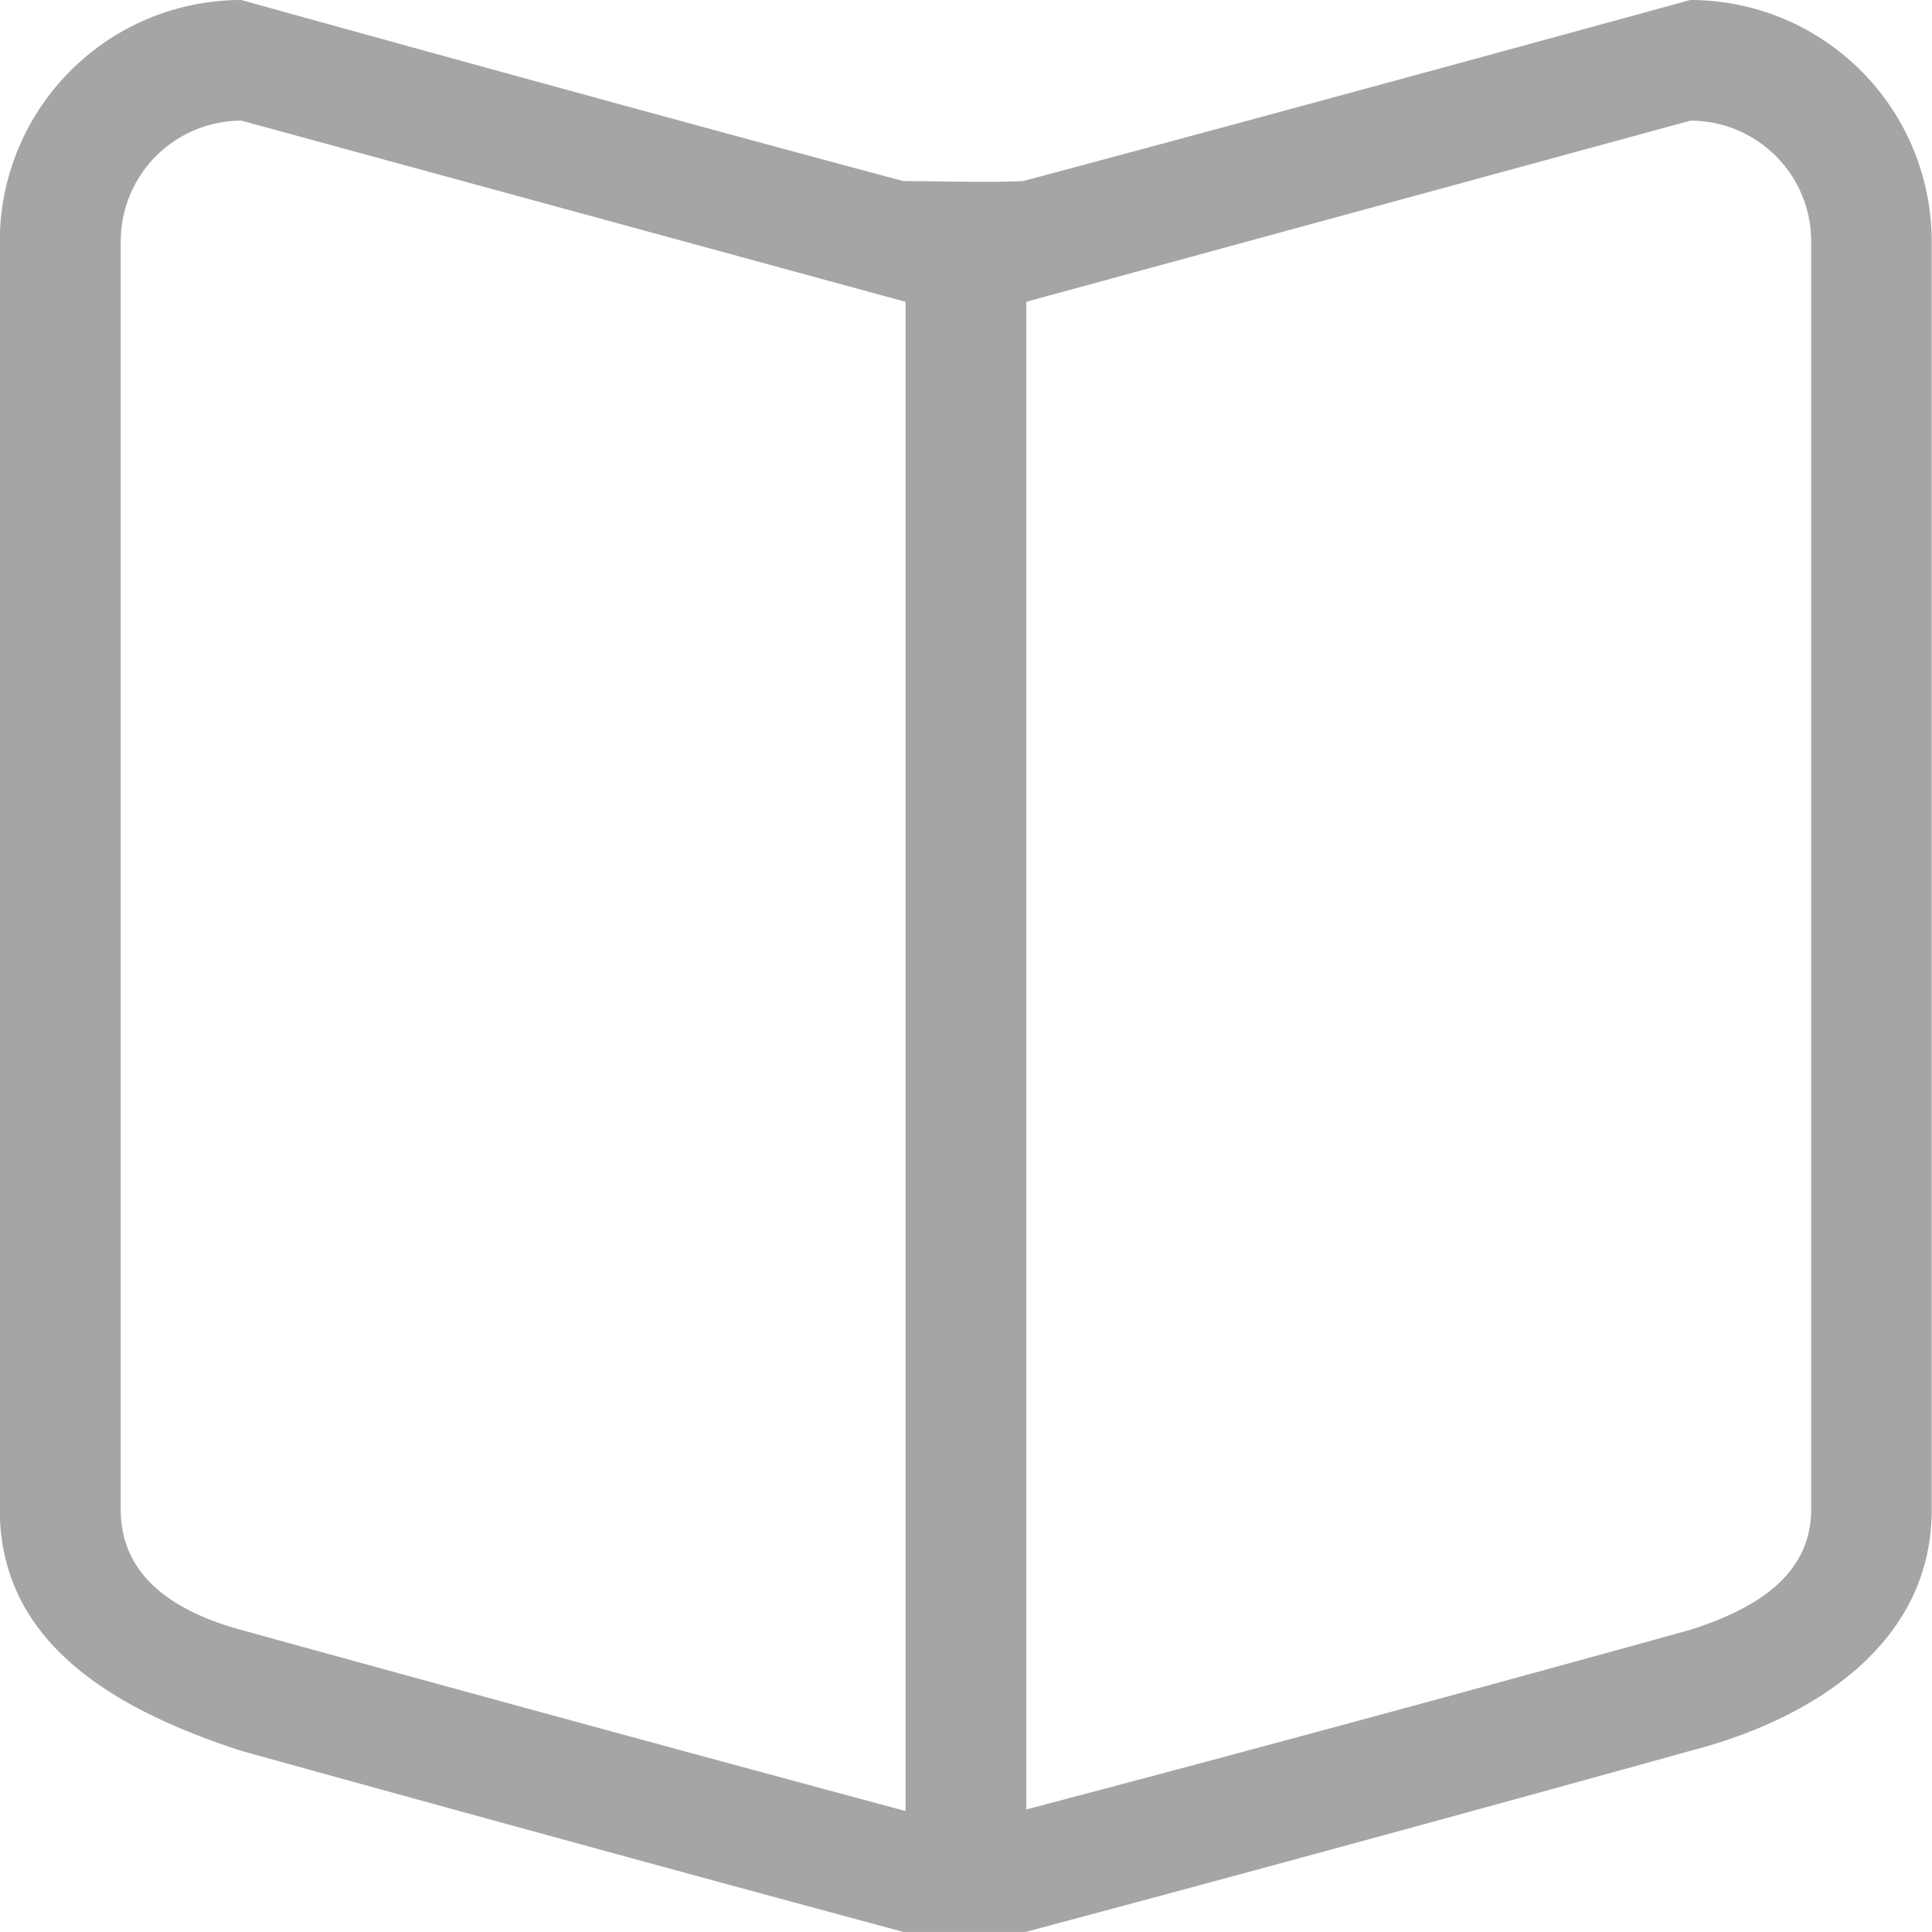 <svg xmlns="http://www.w3.org/2000/svg" width="25.283" height="25.283" viewBox="0 0 25.283 25.283">
  <path id="パス_3707" data-name="パス 3707" d="M434.122,207.933s-4.257,1.185-8.7,2.37h-1.6c-4.4-1.185-8.665-2.37-8.665-2.37-1.671-.544-3.16-1.415-3.16-3.16V188.181a3.16,3.16,0,0,1,3.16-3.16s4.7,1.308,8.665,2.37c.521,0,1.046.021,1.567,0,4.157-1.112,8.73-2.37,8.73-2.37a3.16,3.16,0,0,1,3.16,3.16v16.592C437.283,206.518,435.744,207.513,434.122,207.933ZM415.16,186.6a1.58,1.58,0,0,0-1.58,1.58v16.592c0,.872.683,1.333,1.58,1.58,0,0,4.376,1.209,8.691,2.369V188.971Zm20.542,1.58a1.58,1.58,0,0,0-1.58-1.58l-8.691,2.37V208.7c4.391-1.155,8.691-2.351,8.691-2.351.848-.272,1.58-.708,1.58-1.58Z" transform="translate(-412 -185.021)" fill="#a5a5a5" fill-rule="evenodd"/>
</svg>
